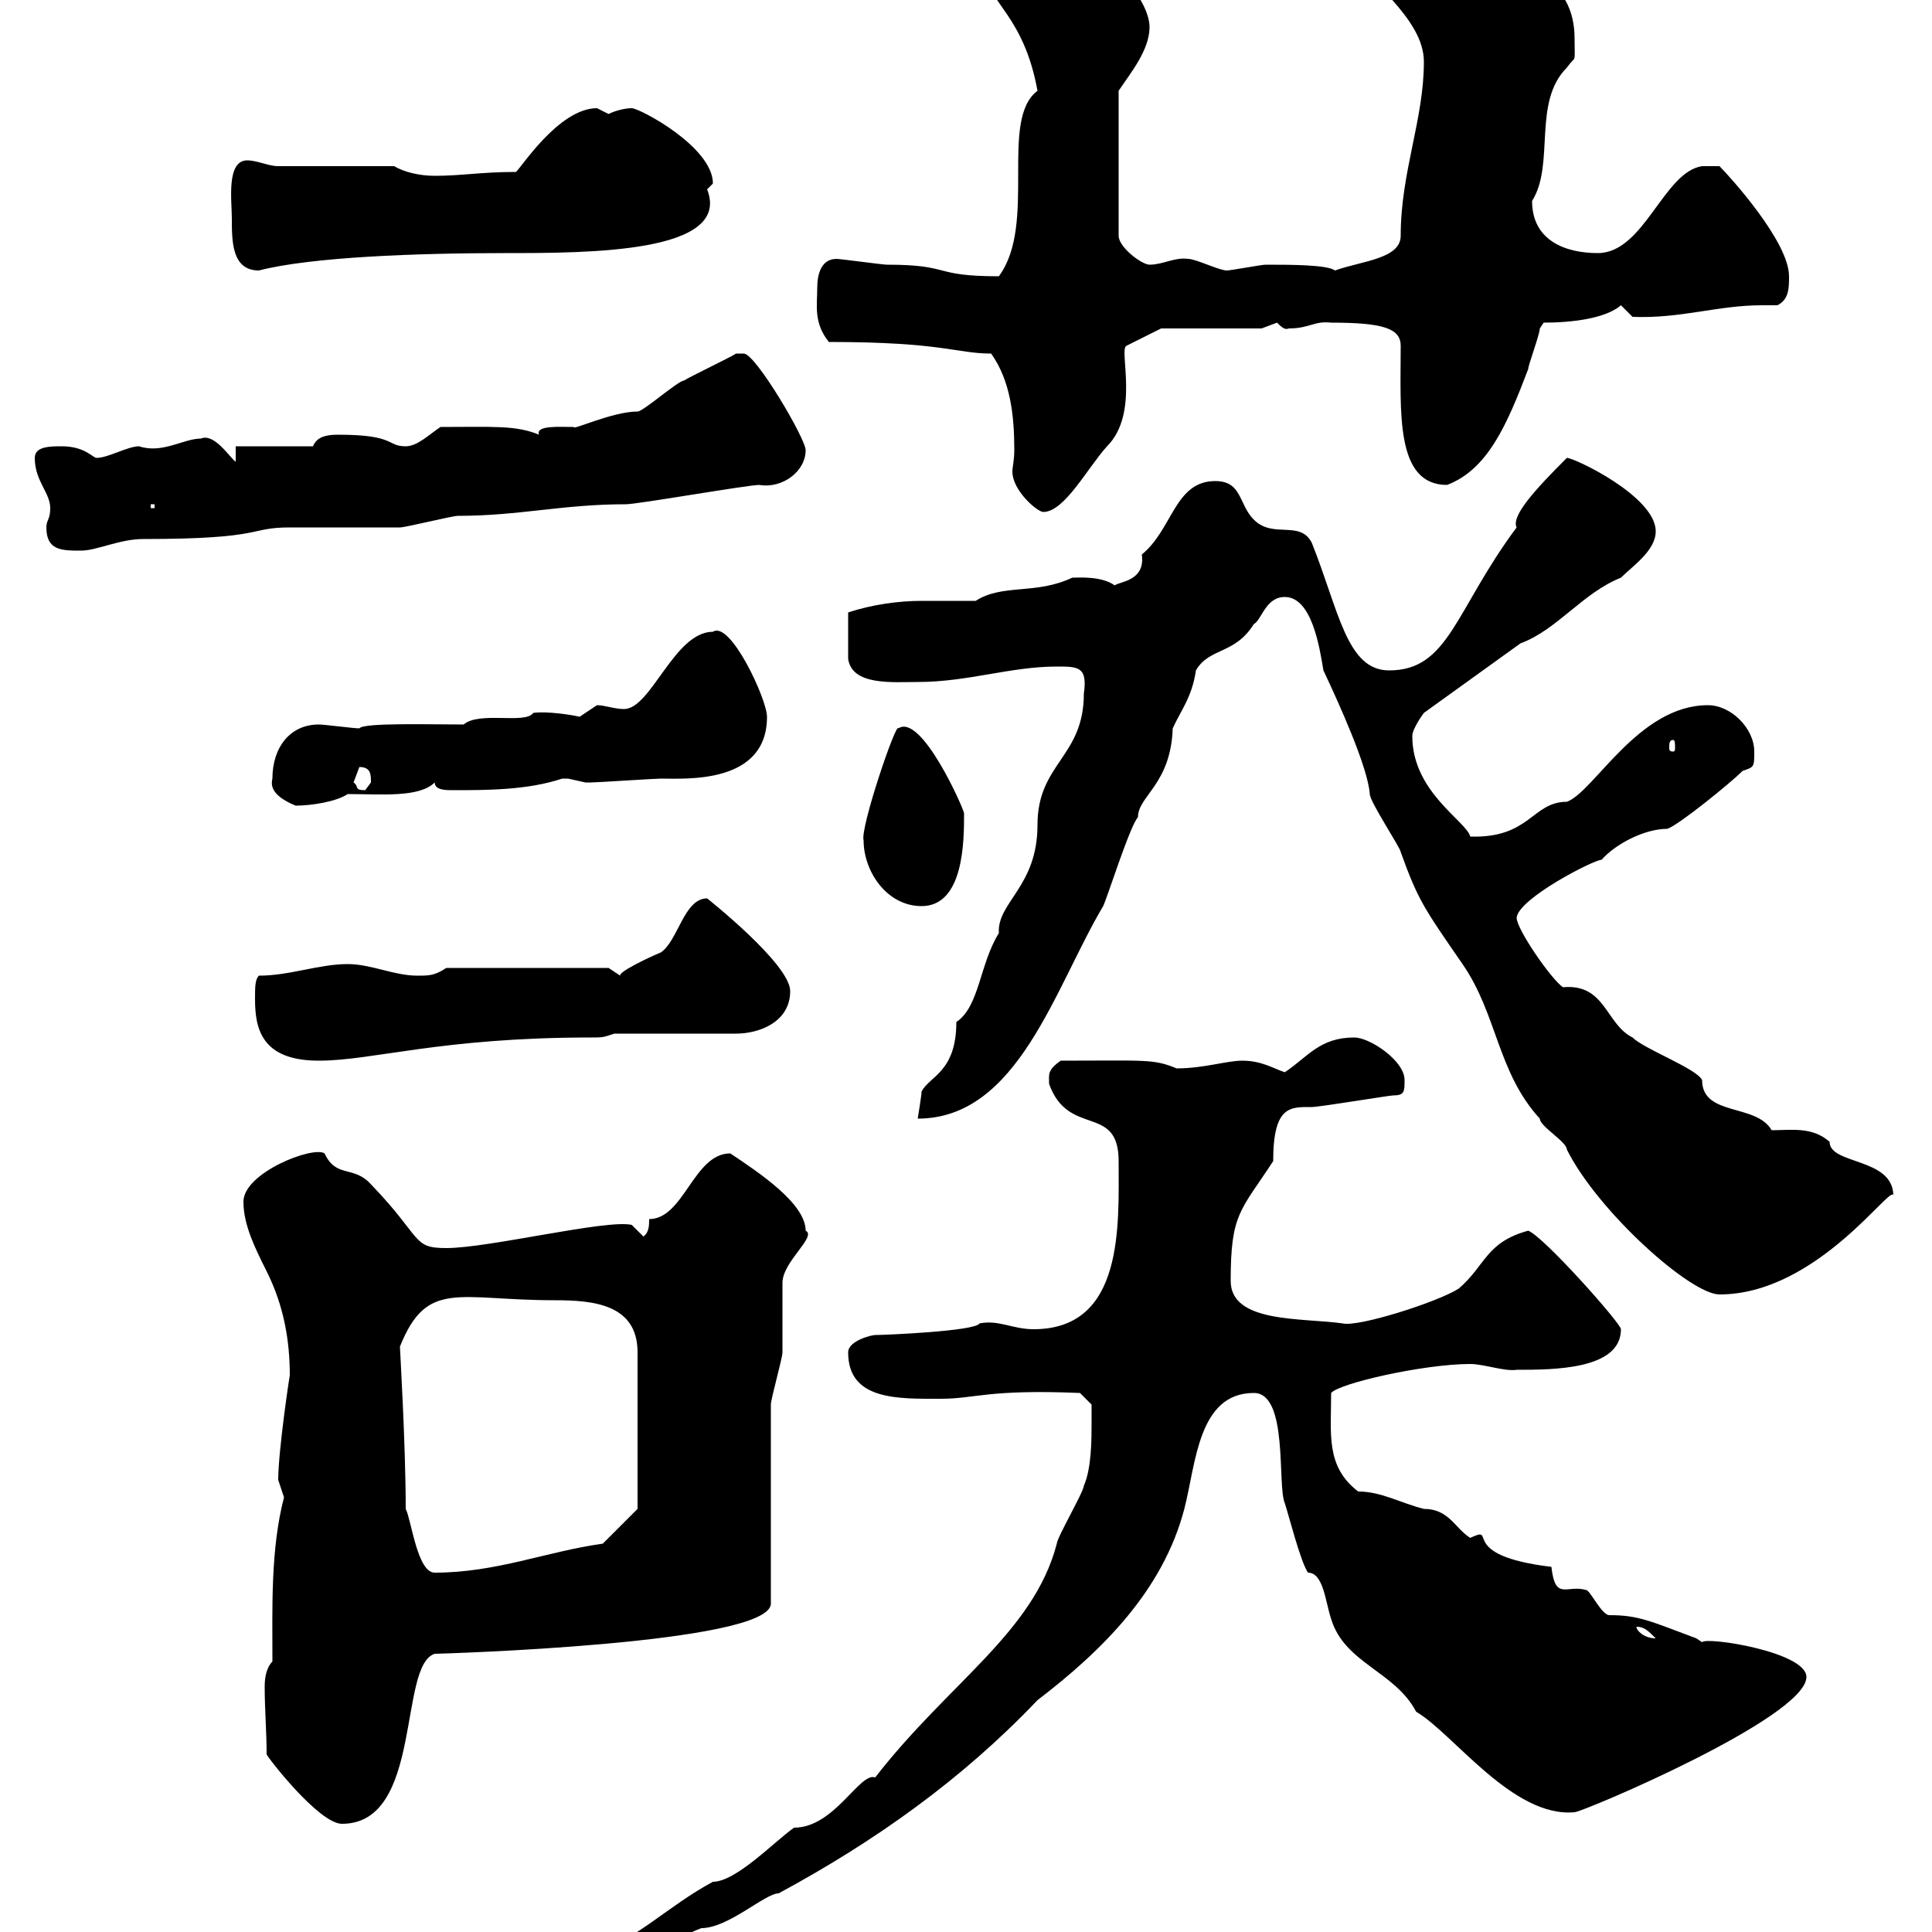<svg xmlns="http://www.w3.org/2000/svg" xmlns:xlink="http://www.w3.org/1999/xlink" width="300" height="300"><path d="M85.50 307.20C81.90 307.20 77.40 308.40 77.40 312.90C81 312.90 85.50 312 85.50 307.20ZM169.50 220.80C169.50 223.50 169.50 228 168.30 230.70C168.30 231.60 164.10 238.80 164.10 239.70C160.50 253.50 147.30 261.30 135.90 276C133.50 275.10 129.60 283.80 123.30 283.80C120.30 285.90 114.30 292.20 110.70 292.20C103.50 296.10 99.30 300.90 91.80 303.60C90.90 304.80 90.90 305.40 90.90 306.60C98.10 306.60 102.60 301.80 108.90 299.40C113.10 299.40 118.80 294 120.90 294C135.90 285.90 149.40 276.30 161.10 264C171.30 256.20 180.60 246.90 183.90 234.30C185.70 227.40 186 216.30 194.70 216.30C200.10 216.30 198.30 230.70 199.50 233.40C200.10 235.20 201.90 242.40 203.10 244.20C205.50 244.20 205.80 248.70 206.70 251.40C208.80 258.30 216.60 259.50 219.90 265.80C225.60 269.10 234.90 282.30 244.50 281.40C245.70 281.40 280.50 266.70 280.50 260.40C280.50 256.50 264.90 254.10 264.30 255C264.30 255 263.40 254.40 263.40 254.40C256.20 251.70 254.40 250.80 249.90 250.80C248.70 250.80 246.90 246.90 246.30 246.90C243.30 246 241.50 248.70 240.90 243.30C225.90 241.50 232.80 236.70 228.30 238.80C225.90 237.30 225 234.30 221.10 234.30C217.50 233.40 214.50 231.60 210.90 231.60C205.80 227.70 206.70 222.60 206.70 216.30C207.90 214.80 221.10 211.80 228.30 211.80C230.40 211.80 233.70 213 235.50 212.70C241.20 212.70 251.70 212.70 251.70 206.40C251.70 205.50 239.70 192 237.30 191.10C230.70 192.90 230.70 196.50 226.50 200.10C223.20 202.20 210.90 206.10 208.50 205.50C202.20 204.60 191.10 205.50 191.10 198.90C191.10 188.40 192.60 188.10 197.70 180.30C197.70 171.60 200.40 171.90 203.70 171.90C204.90 171.90 215.70 170.10 216.30 170.10C218.10 170.10 218.10 169.50 218.10 167.70C218.10 164.70 212.70 161.10 210.30 161.10C204.90 161.10 203.10 164.10 199.50 166.50C197.70 165.90 195.90 164.70 192.90 164.70C190.50 164.70 186.90 165.90 182.70 165.90C179.10 164.40 177.90 164.70 164.70 164.70C162.60 166.20 162.90 166.80 162.90 168.30C165.90 176.70 173.70 171.30 173.70 180.30C173.70 190.20 174.60 206.40 160.50 206.40C157.20 206.40 155.10 204.90 152.10 205.50C151.50 206.70 137.40 207.30 135.90 207.30C135.30 207.30 131.70 208.20 131.70 210C131.70 217.50 139.50 217.20 146.10 217.20C151.50 217.20 153.30 215.70 167.70 216.30L169.50 218.10C169.50 218.10 169.50 219.90 169.50 220.80ZM41.40 272.40C41.40 272.70 49.50 283.20 53.10 283.20C65.70 283.20 61.80 258.60 67.50 256.80C68.10 256.80 119.70 255.30 119.70 249L119.70 218.10C119.70 217.20 121.50 210.90 121.50 210C121.50 209.10 121.50 200.10 121.50 199.20C121.50 195.90 126.90 192 125.10 191.10C125.10 186.90 117.90 182.10 113.40 179.10C107.70 179.10 106.20 189.30 100.80 189.30C100.80 190.20 100.80 191.40 99.90 192L98.10 190.20C94.20 189.30 75.90 193.80 69.30 193.80C63.90 193.80 65.70 192.30 57.60 183.90C54.90 180.90 52.20 183 50.40 179.10C48.60 177.90 37.80 182.10 37.80 186.60C37.80 190.20 39.60 193.80 41.40 197.40C44.10 202.80 45 208.20 45 213.60C45 213.30 43.20 225.30 43.20 229.80C43.20 229.80 44.10 232.50 44.10 232.50C42 240.60 42.30 249.60 42.30 258C41.40 258.90 41.10 260.40 41.10 261.90C41.10 265.50 41.40 268.80 41.40 272.40ZM254.10 252.60C255.30 252.60 255.90 253.20 257.10 254.40C255.30 254.40 254.10 253.20 254.10 252.60ZM63 234.30C63 224.40 62.10 209.40 62.10 209.10C66.30 198.60 71.10 201.90 86.10 201.90C92.10 201.90 99 202.50 99 210L99 234.30L93.60 239.70C84.90 240.90 77.10 244.20 67.50 244.20C64.80 244.20 63.90 236.10 63 234.30ZM199.50 92.70C203.70 92.70 204.90 100.50 205.50 104.10C207.90 109.20 212.40 119.10 212.70 123.30C212.70 124.50 217.50 131.70 217.50 132.30C220.20 139.80 221.10 141 227.10 149.70C232.50 157.50 232.50 166.50 239.10 173.70C239.10 174.90 243.30 177.30 243.30 178.50C248.10 188.10 262.50 201 267 201C282.30 201 294 183.30 294 185.70C294 179.70 284.10 180.90 284.10 177.30C281.40 174.90 278.10 175.50 275.10 175.50C272.70 171.30 264.30 173.40 264.30 167.70C263.40 165.90 255.30 162.90 253.50 161.10C249.30 159 249.30 152.70 242.70 153.30C240.90 152.10 235.50 144.30 235.50 142.50C235.80 139.50 247.50 133.50 248.70 133.50C250.80 131.10 255.30 128.70 258.90 128.70C260.70 128.10 268.80 121.50 270.60 119.70C272.40 119.10 272.40 119.10 272.40 116.70C272.40 113.10 268.80 109.50 265.20 109.50C254.40 109.50 247.50 123 243.30 124.50C237.90 124.50 237.60 130.20 228.30 129.90C227.70 127.50 219.30 123 219.30 114.30C219.30 113.10 221.10 110.70 221.10 110.70L236.10 99.90C241.80 97.80 245.70 92.10 251.70 89.70C253.50 87.90 257.10 85.50 257.10 82.50C257.10 77.10 244.50 71.10 243.30 71.10C238.50 75.90 234.60 80.10 235.50 81.90C225.90 94.80 225 104.10 215.70 104.10C209.10 104.10 207.90 94.80 203.70 84.30C201.90 80.70 197.70 83.70 194.70 80.70C192.30 78.30 192.90 74.70 188.70 74.70C182.40 74.70 182.10 82.20 177.30 86.10C177.90 90.30 173.70 90.30 173.10 90.90C171 89.40 167.40 89.70 166.50 89.70C160.80 92.40 155.70 90.60 151.50 93.30C148.50 93.30 145.80 93.30 143.10 93.30C139.50 93.30 135.30 93.90 131.70 95.10L131.70 102.30C132.30 106.50 138.60 105.90 142.50 105.90C150.30 105.90 156.90 103.50 164.10 103.50C167.40 103.50 168.90 103.50 168.30 107.70C168.30 117.60 161.10 118.50 161.10 128.10C161.10 137.70 154.80 140.10 155.10 144.90C152.10 149.70 152.10 156.30 148.50 158.70C148.50 166.50 144.30 167.10 143.10 169.50C143.10 170.10 142.50 173.70 142.50 173.70C158.10 173.70 163.80 153.30 171.30 140.70C171.90 139.50 175.50 128.10 176.70 126.90C176.70 123.60 181.80 121.80 182.10 113.10C183.30 110.40 185.10 108.30 185.70 104.10C187.80 100.50 191.70 101.70 194.70 96.90C195.90 96.30 196.50 92.70 199.50 92.70ZM39.60 155.10C39.60 159.60 40.50 164.70 49.50 164.70C57.90 164.70 68.40 161.10 91.80 161.10C93.60 161.10 93.60 161.10 95.40 160.50L114.30 160.50C117.90 160.50 122.70 158.70 122.70 153.90C122.70 149.70 109.80 139.50 109.80 139.50C106.20 139.50 105.30 146.10 102.60 147.90C101.10 148.50 96 150.90 96.30 151.50C96.30 151.50 94.50 150.30 94.50 150.30L69.30 150.30C67.50 151.50 66.60 151.50 64.80 151.50C61.20 151.50 57.60 149.70 54 149.70C49.50 149.70 45 151.50 40.20 151.50C39.60 152.10 39.60 153.30 39.60 155.10ZM134.10 130.50C134.10 135.30 137.70 140.70 143.10 140.70C149.70 140.70 149.70 130.50 149.70 126.30C149.70 125.70 143.10 110.70 139.50 113.10C139.20 111.90 133.50 128.70 134.10 130.50ZM42.30 120.90C42 122.10 42.30 123.60 45.90 125.10C48.30 125.10 52.20 124.50 54 123.30C59.10 123.30 65.10 123.90 67.50 121.50C67.50 122.70 69.30 122.70 70.20 122.70C75.60 122.70 81.90 122.70 87.30 120.90C87.30 120.90 87.30 120.90 88.20 120.90C88.20 120.90 90.90 121.50 90.90 121.50C91.80 121.50 91.80 121.50 91.80 121.50C92.70 121.50 101.70 120.90 102.60 120.90C106.50 120.90 119.10 121.80 119.10 111.30C119.10 108.60 113.40 96.30 110.70 98.10C104.70 98.10 101.10 110.10 96.90 110.10C95.40 110.10 93.90 109.50 92.70 109.50C92.70 109.50 90 111.30 90 111.30C88.80 111 84.90 110.40 82.80 110.70C81.60 112.50 74.40 110.40 72 112.50C66.60 112.50 56.40 112.20 55.80 113.10C54.90 113.10 50.40 112.50 49.50 112.50C45 112.50 42.30 116.10 42.30 120.90ZM54.90 121.50C54.90 121.50 55.80 119.10 55.80 119.10C57.60 119.10 57.60 120.30 57.60 121.50C57.60 121.50 56.70 122.70 56.70 122.70C54.90 122.70 55.80 122.10 54.90 121.50ZM259.80 114.90C260.10 114.90 260.10 115.50 260.10 116.10C260.10 116.40 260.10 116.70 259.80 116.70C259.20 116.70 259.20 116.40 259.20 116.10C259.20 115.50 259.20 114.90 259.80 114.90ZM7.20 81.90C7.20 85.50 9.60 85.50 12.60 85.50C15 85.50 18.60 83.70 22.20 83.70C41.40 83.70 38.40 81.90 45 81.90C46.80 81.90 60.30 81.90 62.10 81.90C63 81.90 70.20 80.10 71.10 80.10C80.70 80.10 87.30 78.30 97.20 78.30C99 78.30 116.10 75.30 117.90 75.30C121.50 75.90 125.10 73.20 125.10 69.90C125.10 68.10 117.30 54.90 115.50 54.90C115.50 54.90 114.30 54.90 114.30 54.90C113.40 55.50 107.10 58.50 106.20 59.10C105.30 59.10 99.90 63.90 99 63.90C95.10 63.90 88.80 66.90 89.10 66.30C87 66.30 83.10 66 83.70 67.50C80.10 66 76.50 66.30 68.40 66.30C66.60 67.50 64.80 69.30 63 69.30C60 69.30 61.50 67.50 52.50 67.50C50.70 67.50 49.20 67.80 48.60 69.30L36.60 69.30L36.60 71.70C35.70 71.10 33.30 67.20 31.20 68.10C28.50 68.10 25.20 70.50 21.60 69.30C19.80 69.30 16.80 71.10 15 71.10C14.40 71.10 13.20 69.30 9.60 69.30C7.80 69.30 5.40 69.30 5.40 71.10C5.40 74.70 7.80 76.50 7.80 78.90C7.80 80.70 7.20 80.70 7.20 81.90ZM23.40 78.30L24 78.30L24 78.90L23.40 78.90ZM153.90 54.90C156.90 59.10 157.50 64.50 157.50 69.90C157.50 71.40 157.20 72.60 157.20 73.20C157.20 76.20 161.10 79.50 162 79.50C165.30 79.50 168.90 72.60 171.90 69.30C177 64.20 173.70 54.30 174.90 53.70L180.30 51L195.90 51C195.90 51 198.30 50.10 198.30 50.10C198.90 50.70 199.50 51.30 200.10 51C203.40 51 204 49.80 206.70 50.10C214.80 50.10 217.50 51 217.50 53.70C217.50 63.90 216.60 75.30 224.70 75.30C231 72.90 234 66 237.30 57.30C237.30 56.70 239.10 51.90 239.10 51C239.10 51 239.70 50.10 239.70 50.10C243.90 50.10 249.30 49.50 251.70 47.40L253.50 49.20C261 49.50 266.70 47.40 273.60 47.40C274.20 47.40 275.10 47.40 276 47.40C277.80 46.50 277.80 44.70 277.80 42.90C277.80 37.50 268.50 27.30 267 25.80L264.30 25.80C258.30 26.70 255.30 39.30 248.10 39.30C243.30 39.30 237.90 37.50 237.90 31.20C241.50 25.50 237.90 15.90 243.30 10.50C244.80 8.40 244.50 10.20 244.50 6C244.50-3.30 236.70-5.70 230.10-5.70C228.30-5.70 226.50-5.70 225.30-4.80C225.30-4.50 225-5.70 226.50-6.60C224.70-10.20 216.30-12 213.90-12C212.10-12 209.10-10.20 209.10-8.40C212.10-3 221.10 2.70 221.10 9.60C221.10 18.60 217.50 26.70 217.50 36.60C217.50 40.20 211.50 40.50 207.30 42C206.10 41.10 200.40 41.10 196.50 41.10C195.90 41.10 191.10 42 190.50 42C189.30 42 185.70 40.20 184.50 40.20C182.40 39.90 180.60 41.10 178.50 41.10C177.30 41.10 173.70 38.40 173.70 36.60L173.70 14.10C175.50 11.40 178.50 7.80 178.50 4.20C178.50-0.30 171.30-8.40 165.90-8.40C163.80-7.50 153.30-7.50 153.30-3.90C153.30 0.30 159 2.40 161.10 14.10C155.10 18.60 161.10 34.80 155.10 42.90C144.60 42.90 147.90 41.10 137.70 41.10C137.10 41.10 130.50 40.20 129.90 40.20C127.50 40.20 126.90 42.60 126.90 44.70C126.90 47.40 126.30 50.10 128.70 53.10C146.40 53.10 148.50 54.90 153.90 54.90ZM36 33.90C36 37.50 36 42 40.20 42C48.30 39.90 64.80 39.30 78.30 39.30C91.50 39.30 113.70 39.30 109.80 29.40C109.80 29.40 110.70 28.50 110.70 28.50C110.70 22.80 99.30 16.80 98.10 16.80C97.20 16.80 95.70 17.10 94.50 17.70C94.50 17.70 92.70 16.80 92.70 16.80C86.70 16.80 80.70 26.40 80.10 26.70C74.70 26.70 71.70 27.30 67.50 27.30C65.10 27.30 62.70 26.70 61.20 25.80L43.20 25.80C41.70 25.80 39.90 24.90 38.40 24.90C35.10 24.90 36 31.20 36 33.90Z"/></svg>